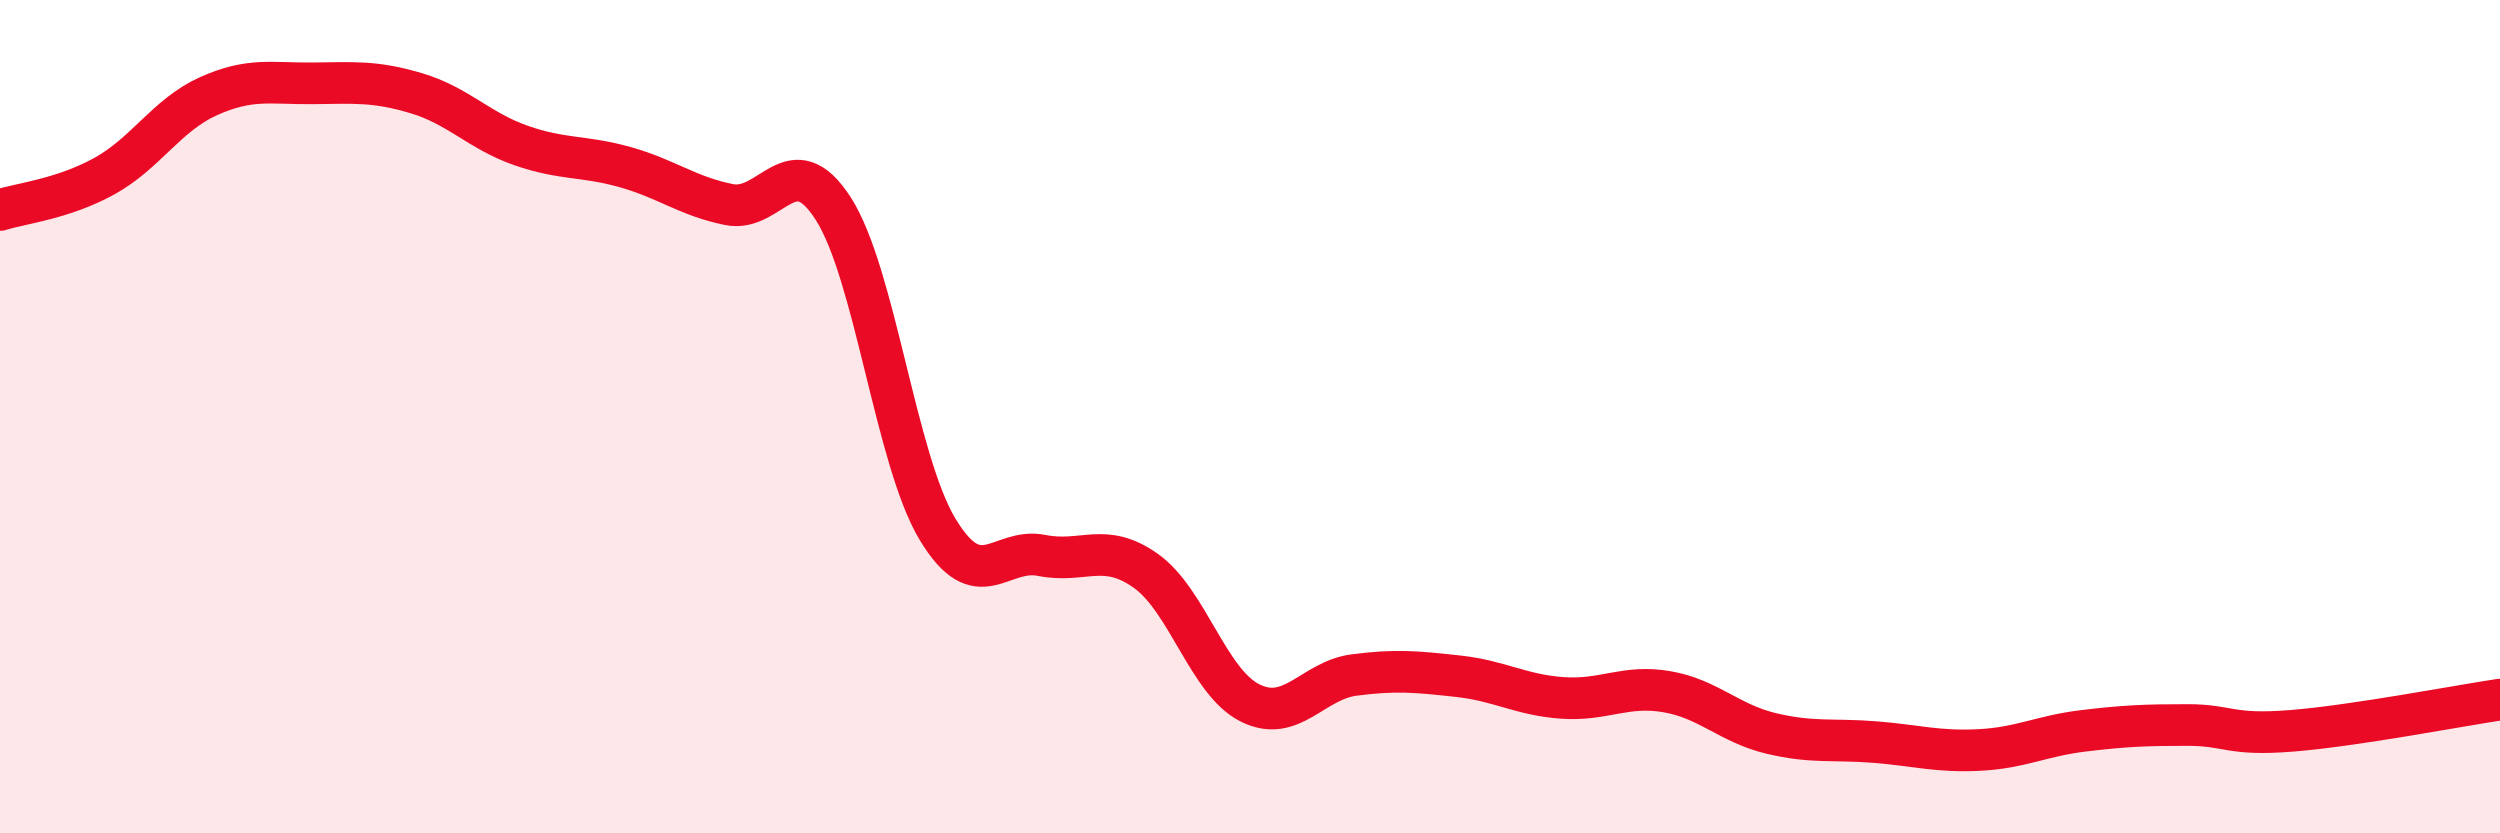 
    <svg width="60" height="20" viewBox="0 0 60 20" xmlns="http://www.w3.org/2000/svg">
      <path
        d="M 0,5.04 C 0.5,4.88 1.5,4.78 2.5,4.23 C 3.5,3.68 4,2.76 5,2.31 C 6,1.86 6.5,2.01 7.5,2 C 8.5,1.99 9,1.94 10,2.24 C 11,2.54 11.5,3.14 12.5,3.49 C 13.5,3.84 14,3.73 15,4.01 C 16,4.29 16.5,4.71 17.5,4.91 C 18.5,5.11 19,3.45 20,5.01 C 21,6.57 21.5,11.04 22.5,12.7 C 23.5,14.36 24,13.13 25,13.33 C 26,13.53 26.5,12.99 27.5,13.7 C 28.5,14.41 29,16.37 30,16.87 C 31,17.37 31.5,16.33 32.5,16.2 C 33.5,16.07 34,16.12 35,16.23 C 36,16.34 36.5,16.68 37.5,16.75 C 38.5,16.82 39,16.43 40,16.6 C 41,16.77 41.5,17.36 42.5,17.6 C 43.5,17.84 44,17.73 45,17.81 C 46,17.89 46.5,18.05 47.5,18 C 48.5,17.95 49,17.66 50,17.54 C 51,17.42 51.5,17.4 52.5,17.4 C 53.5,17.4 53.5,17.66 55,17.54 C 56.5,17.42 59,16.94 60,16.79L60 20L0 20Z"
        fill="#EB0A25"
        opacity="0.1"
        stroke-linecap="round"
        stroke-linejoin="round"
      />
      <path
        d="M 0,5.04 C 0.5,4.88 1.5,4.78 2.5,4.23 C 3.5,3.68 4,2.76 5,2.31 C 6,1.86 6.5,2.01 7.5,2 C 8.5,1.99 9,1.94 10,2.24 C 11,2.54 11.5,3.14 12.5,3.49 C 13.5,3.84 14,3.73 15,4.01 C 16,4.29 16.5,4.71 17.5,4.91 C 18.5,5.11 19,3.45 20,5.01 C 21,6.57 21.5,11.04 22.5,12.7 C 23.5,14.36 24,13.13 25,13.33 C 26,13.53 26.5,12.99 27.5,13.7 C 28.5,14.41 29,16.37 30,16.87 C 31,17.37 31.5,16.33 32.5,16.2 C 33.5,16.07 34,16.12 35,16.23 C 36,16.34 36.5,16.68 37.5,16.75 C 38.5,16.82 39,16.43 40,16.6 C 41,16.77 41.5,17.36 42.5,17.6 C 43.5,17.84 44,17.73 45,17.81 C 46,17.89 46.5,18.05 47.5,18 C 48.5,17.95 49,17.66 50,17.54 C 51,17.42 51.5,17.4 52.5,17.4 C 53.5,17.4 53.5,17.66 55,17.54 C 56.5,17.42 59,16.94 60,16.79"
        stroke="#EB0A25"
        stroke-width="1"
        fill="none"
        stroke-linecap="round"
        stroke-linejoin="round"
      />
    </svg>
  